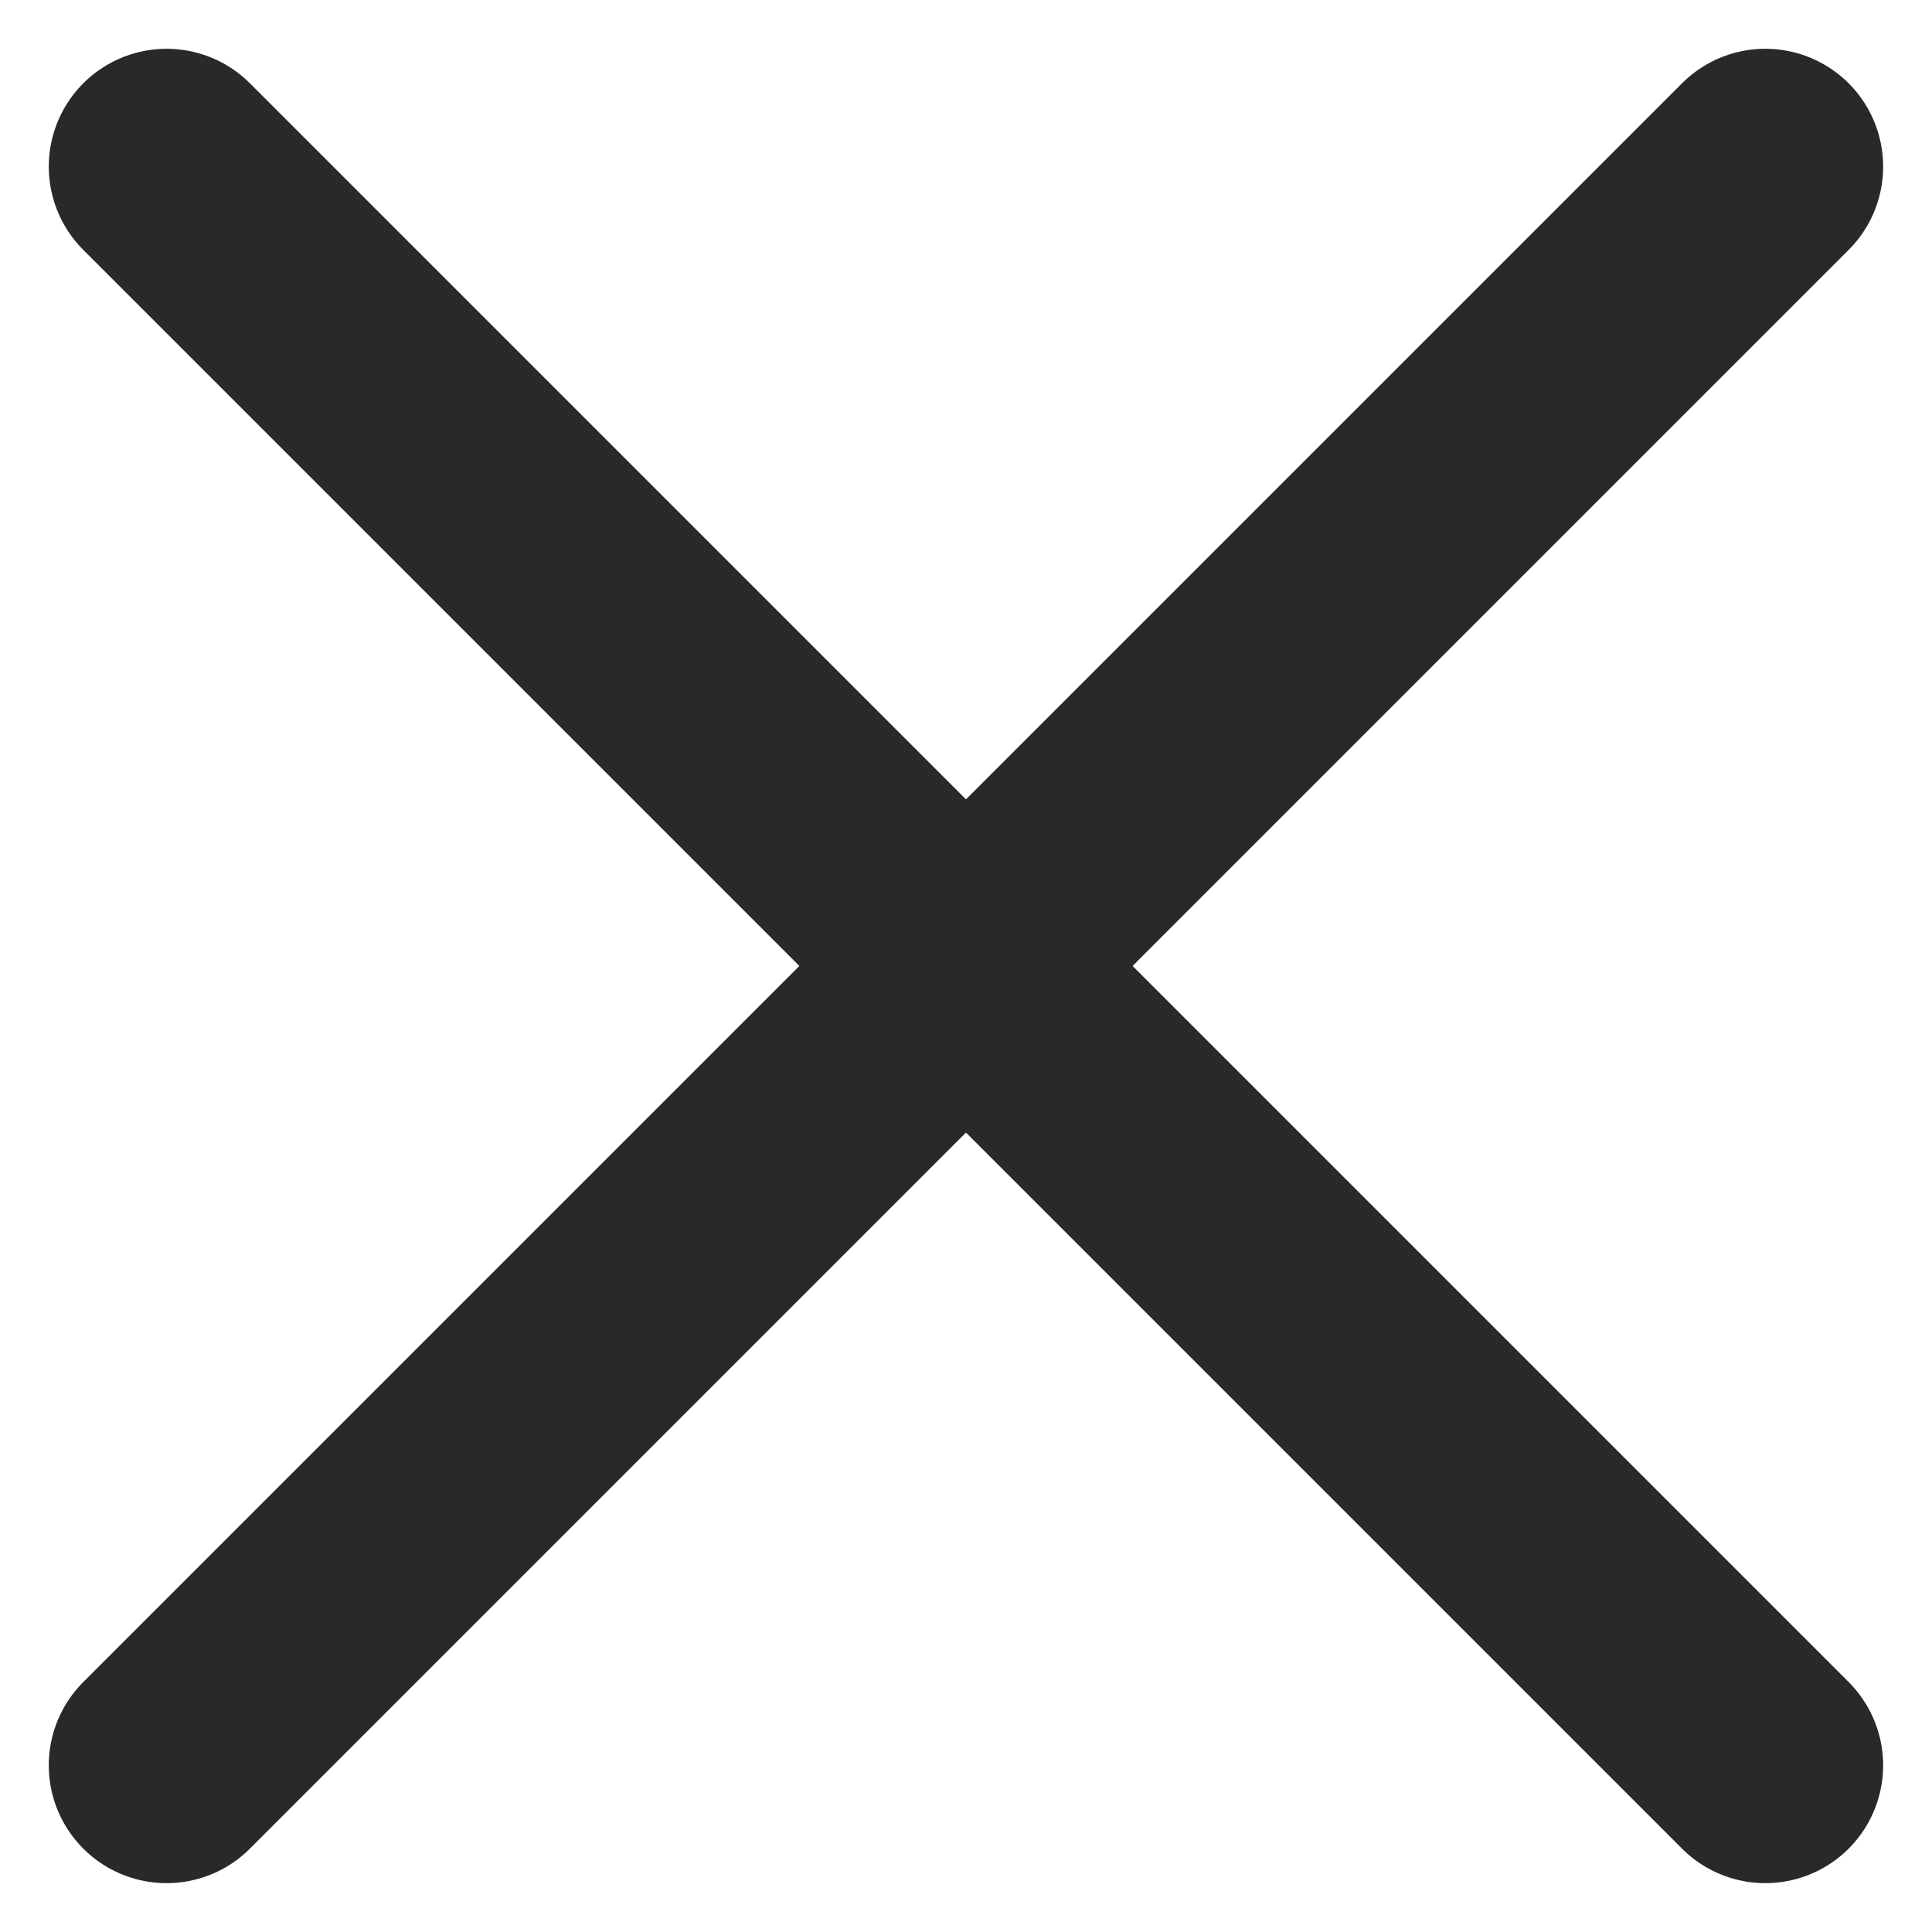 <svg xmlns="http://www.w3.org/2000/svg" width="24.598" height="24.598" viewBox="0 0 24.598 24.598">
  <g id="Group_122" data-name="Group 122" transform="translate(-1019.379 -33.379)">
    <line id="Line_14" data-name="Line 14" x2="20.355" y2="20.355" transform="translate(1021.5 35.5)" fill="none" stroke="#292929" stroke-linecap="round" stroke-width="3"/>
    <line id="Line_15" data-name="Line 15" x1="20.355" y2="20.355" transform="translate(1021.5 35.5)" fill="none" stroke="#292929" stroke-linecap="round" stroke-width="3"/>
  </g>
</svg>
